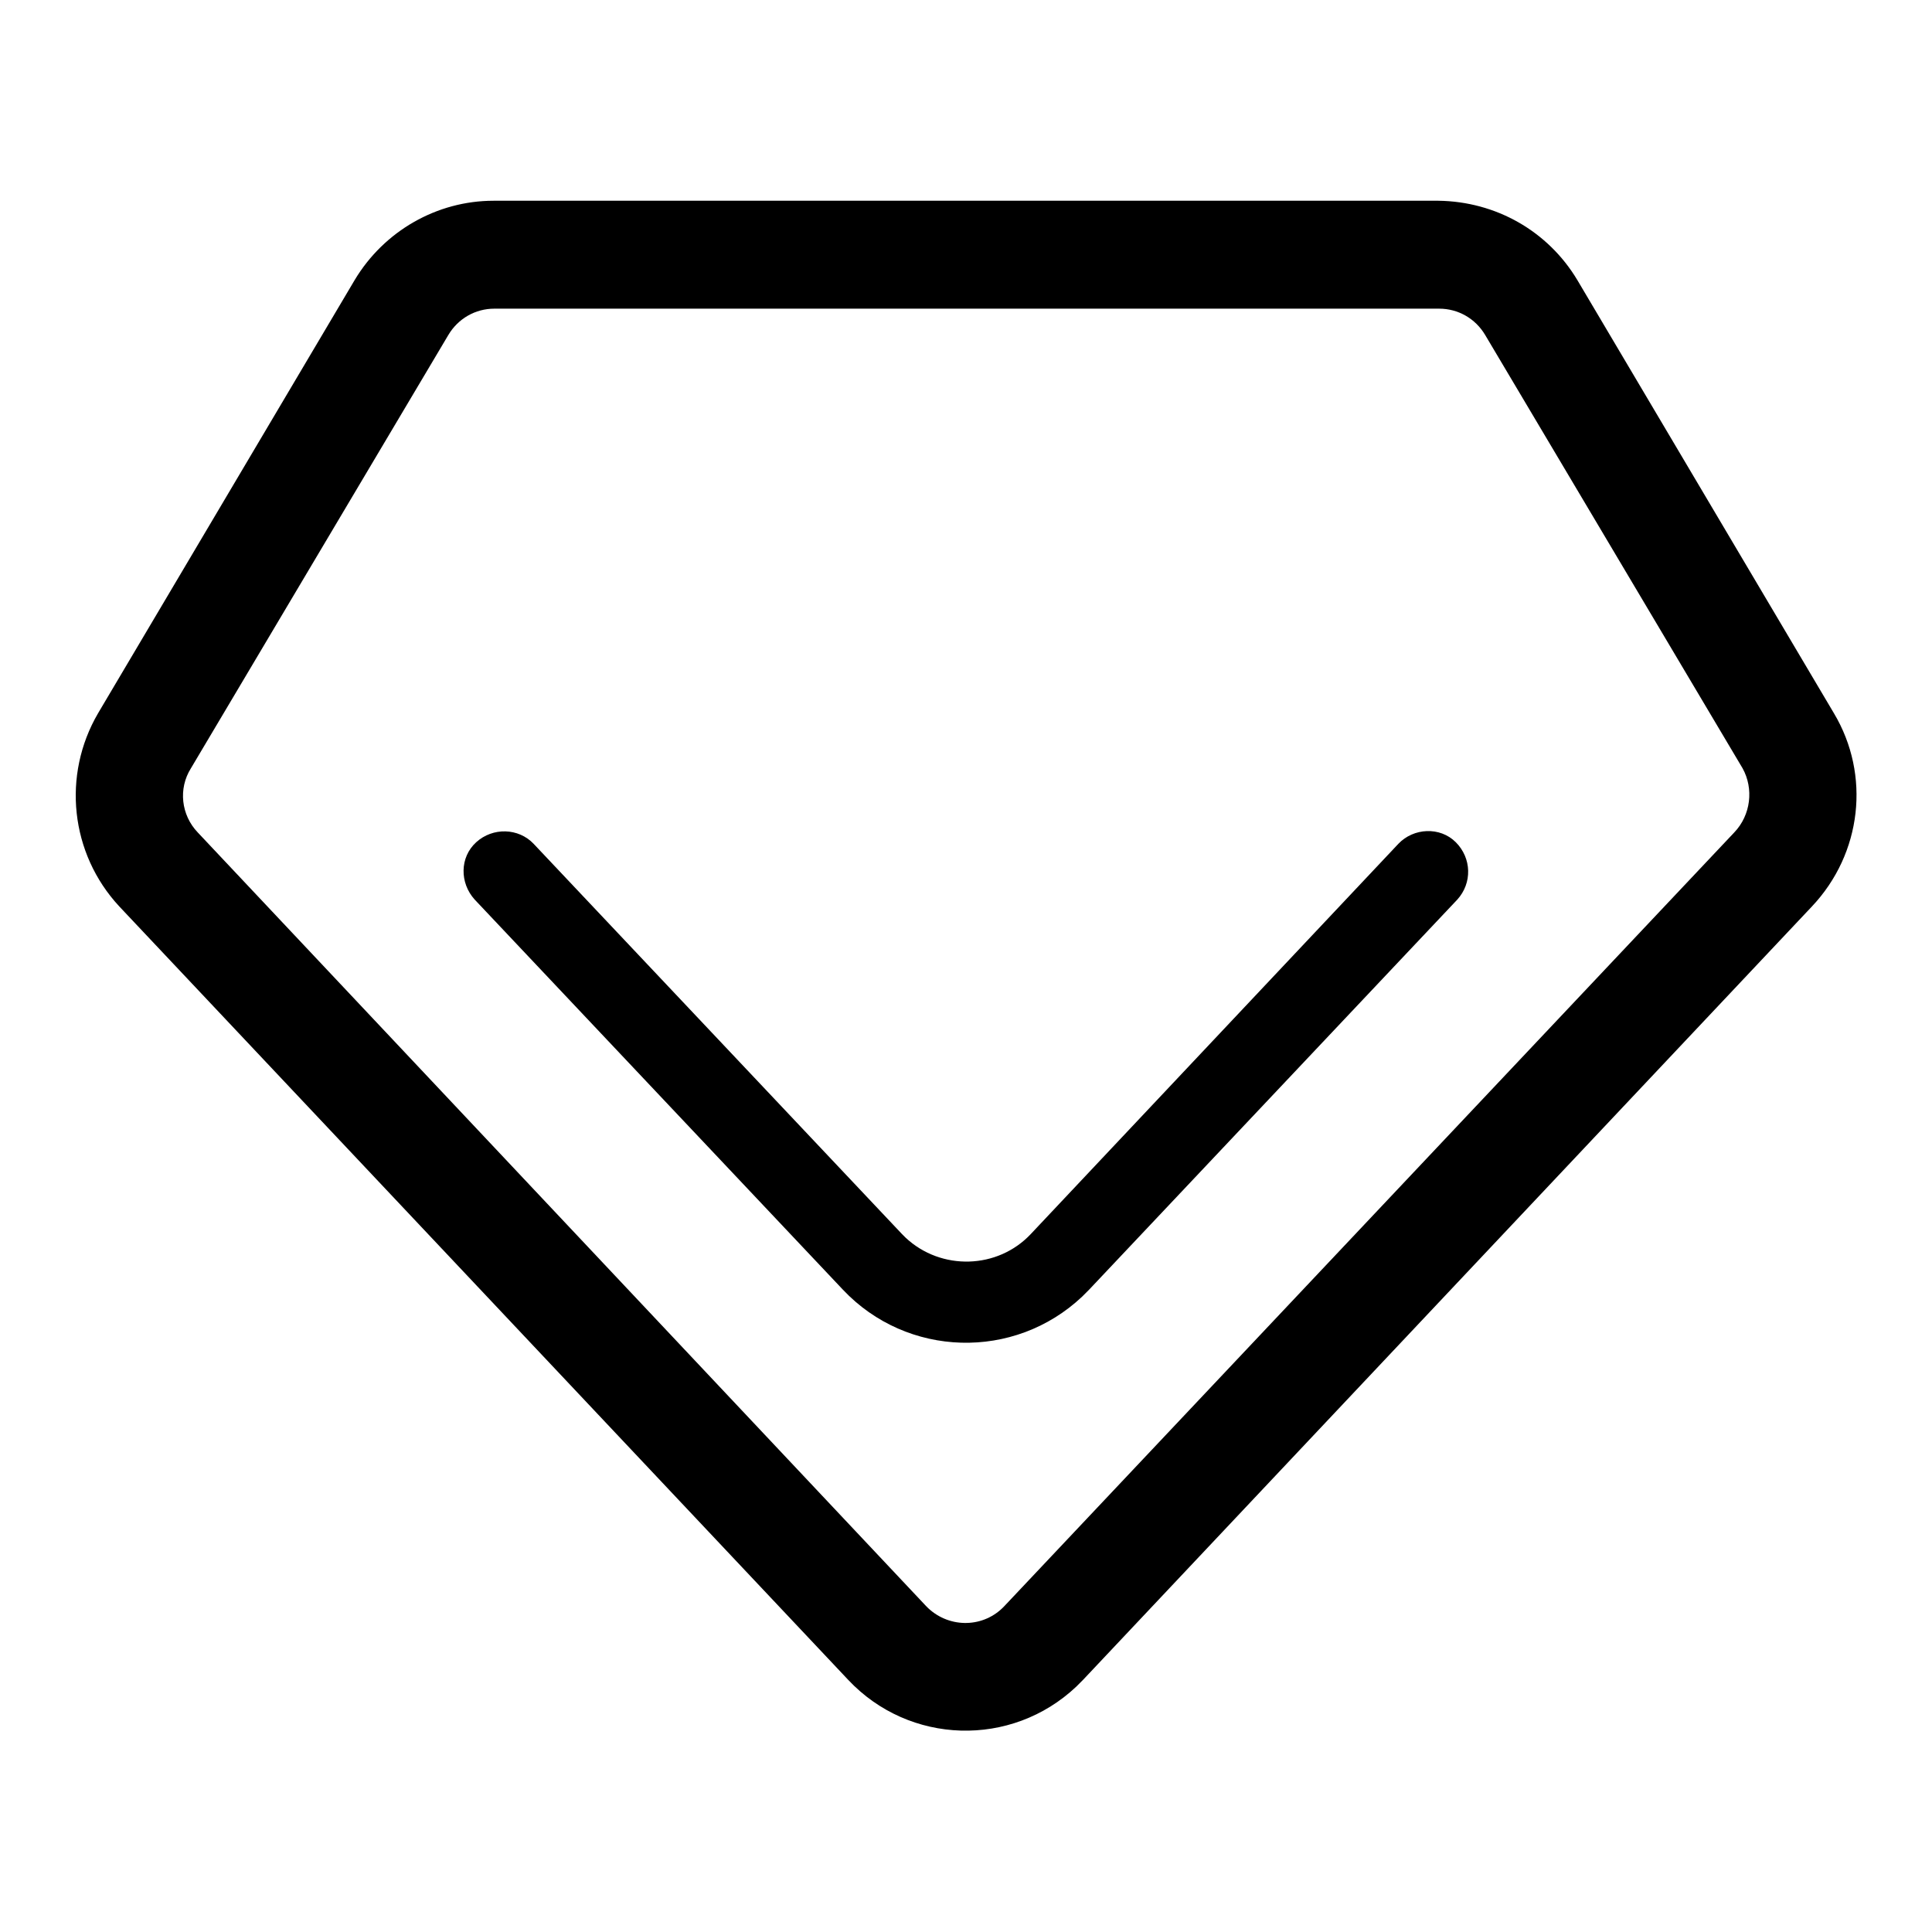 <?xml version="1.0" encoding="utf-8"?>
<!-- Svg Vector Icons : http://www.onlinewebfonts.com/icon -->
<!DOCTYPE svg PUBLIC "-//W3C//DTD SVG 1.1//EN" "http://www.w3.org/Graphics/SVG/1.1/DTD/svg11.dtd">
<svg version="1.1" xmlns="http://www.w3.org/2000/svg" xmlns:xlink="http://www.w3.org/1999/xlink" x="0px" y="0px" viewBox="0 0 256 256" enable-background="new 0 0 256 256" xml:space="preserve">
<g> <path fill="#000000" d="M243,94.5L209,37.1c-3.9-6.5-10.8-10.4-18.4-10.5H65.4c-7.5,0-14.5,4-18.4,10.5L13,94.5 c-4.8,8.2-3.7,18.6,2.8,25.6l96.6,102.5c8.1,8.6,21.6,9,30.2,0.9c0.3-0.3,0.6-0.6,0.9-0.9l96.6-102.5 C246.7,113.1,247.9,102.7,243,94.5L243,94.5z M229.8,110.3l-96.7,102.5c-2.7,2.9-7.2,3-10.1,0.3c-0.1-0.1-0.2-0.2-0.3-0.3 L26.2,110.3c-2.2-2.3-2.6-5.8-0.9-8.5l34.1-57.4c1.3-2.2,3.6-3.5,6.1-3.5h125.2c2.5,0,4.8,1.3,6.1,3.5l34.1,57.4 C232.4,104.5,232,108,229.8,110.3L229.8,110.3z"/> <path fill="#000000" d="M185.3,111.8l-48.7,51.7c-4.4,4.7-11.9,4.9-16.6,0.5c-0.2-0.2-0.3-0.3-0.5-0.5l-48.8-51.7 c-2-2.1-5.4-2.2-7.6-0.2s-2.2,5.4-0.2,7.6l48.8,51.7c8.5,9,22.7,9.4,31.7,0.9c0.3-0.3,0.6-0.6,0.9-0.9l48.8-51.7 c2-2.2,1.9-5.5-0.2-7.6S187.3,109.7,185.3,111.8L185.3,111.8z"/></g>
</svg>